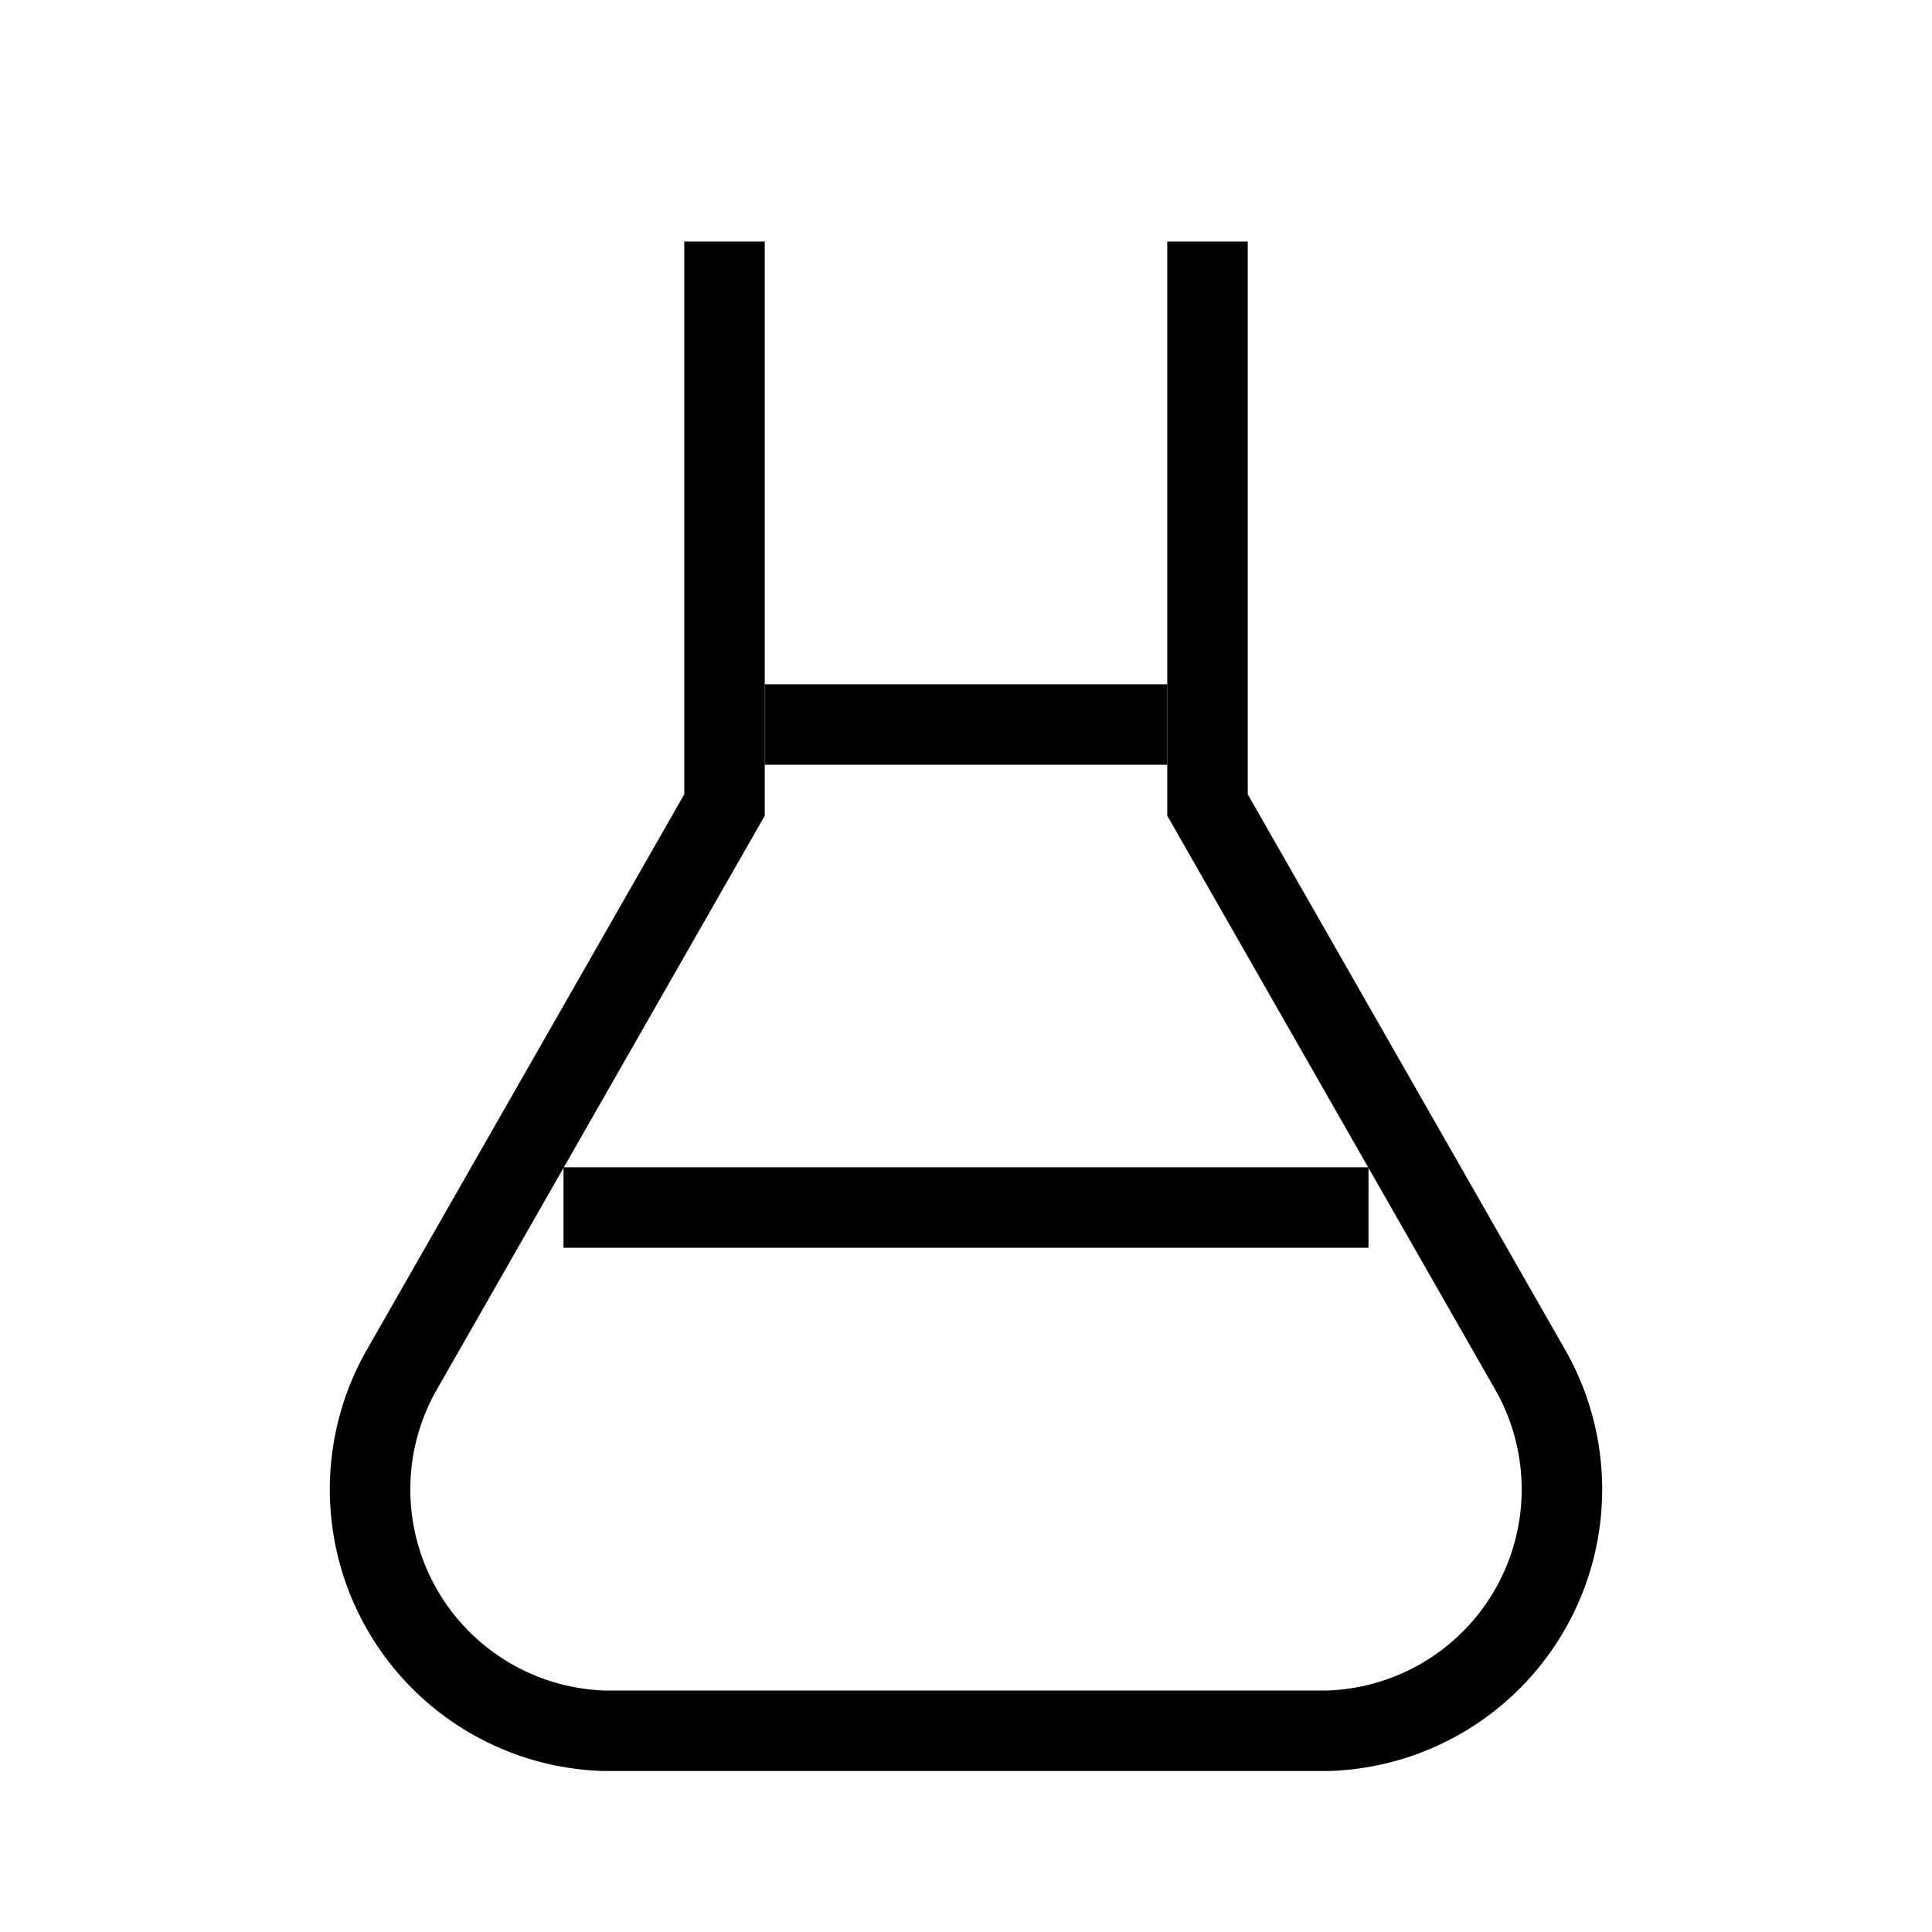 <svg xmlns="http://www.w3.org/2000/svg" viewBox="0 0 48 48">
<g fill="none" stroke="currentColor" stroke-width="2">
<path d="M18 6v14l-8 14a6 6 0 0 0 5 9h18a6 6 0 0 0 5-9l-8-14V6"/>
<path d="M14 30h20M19 18h10"/>
</g></svg>